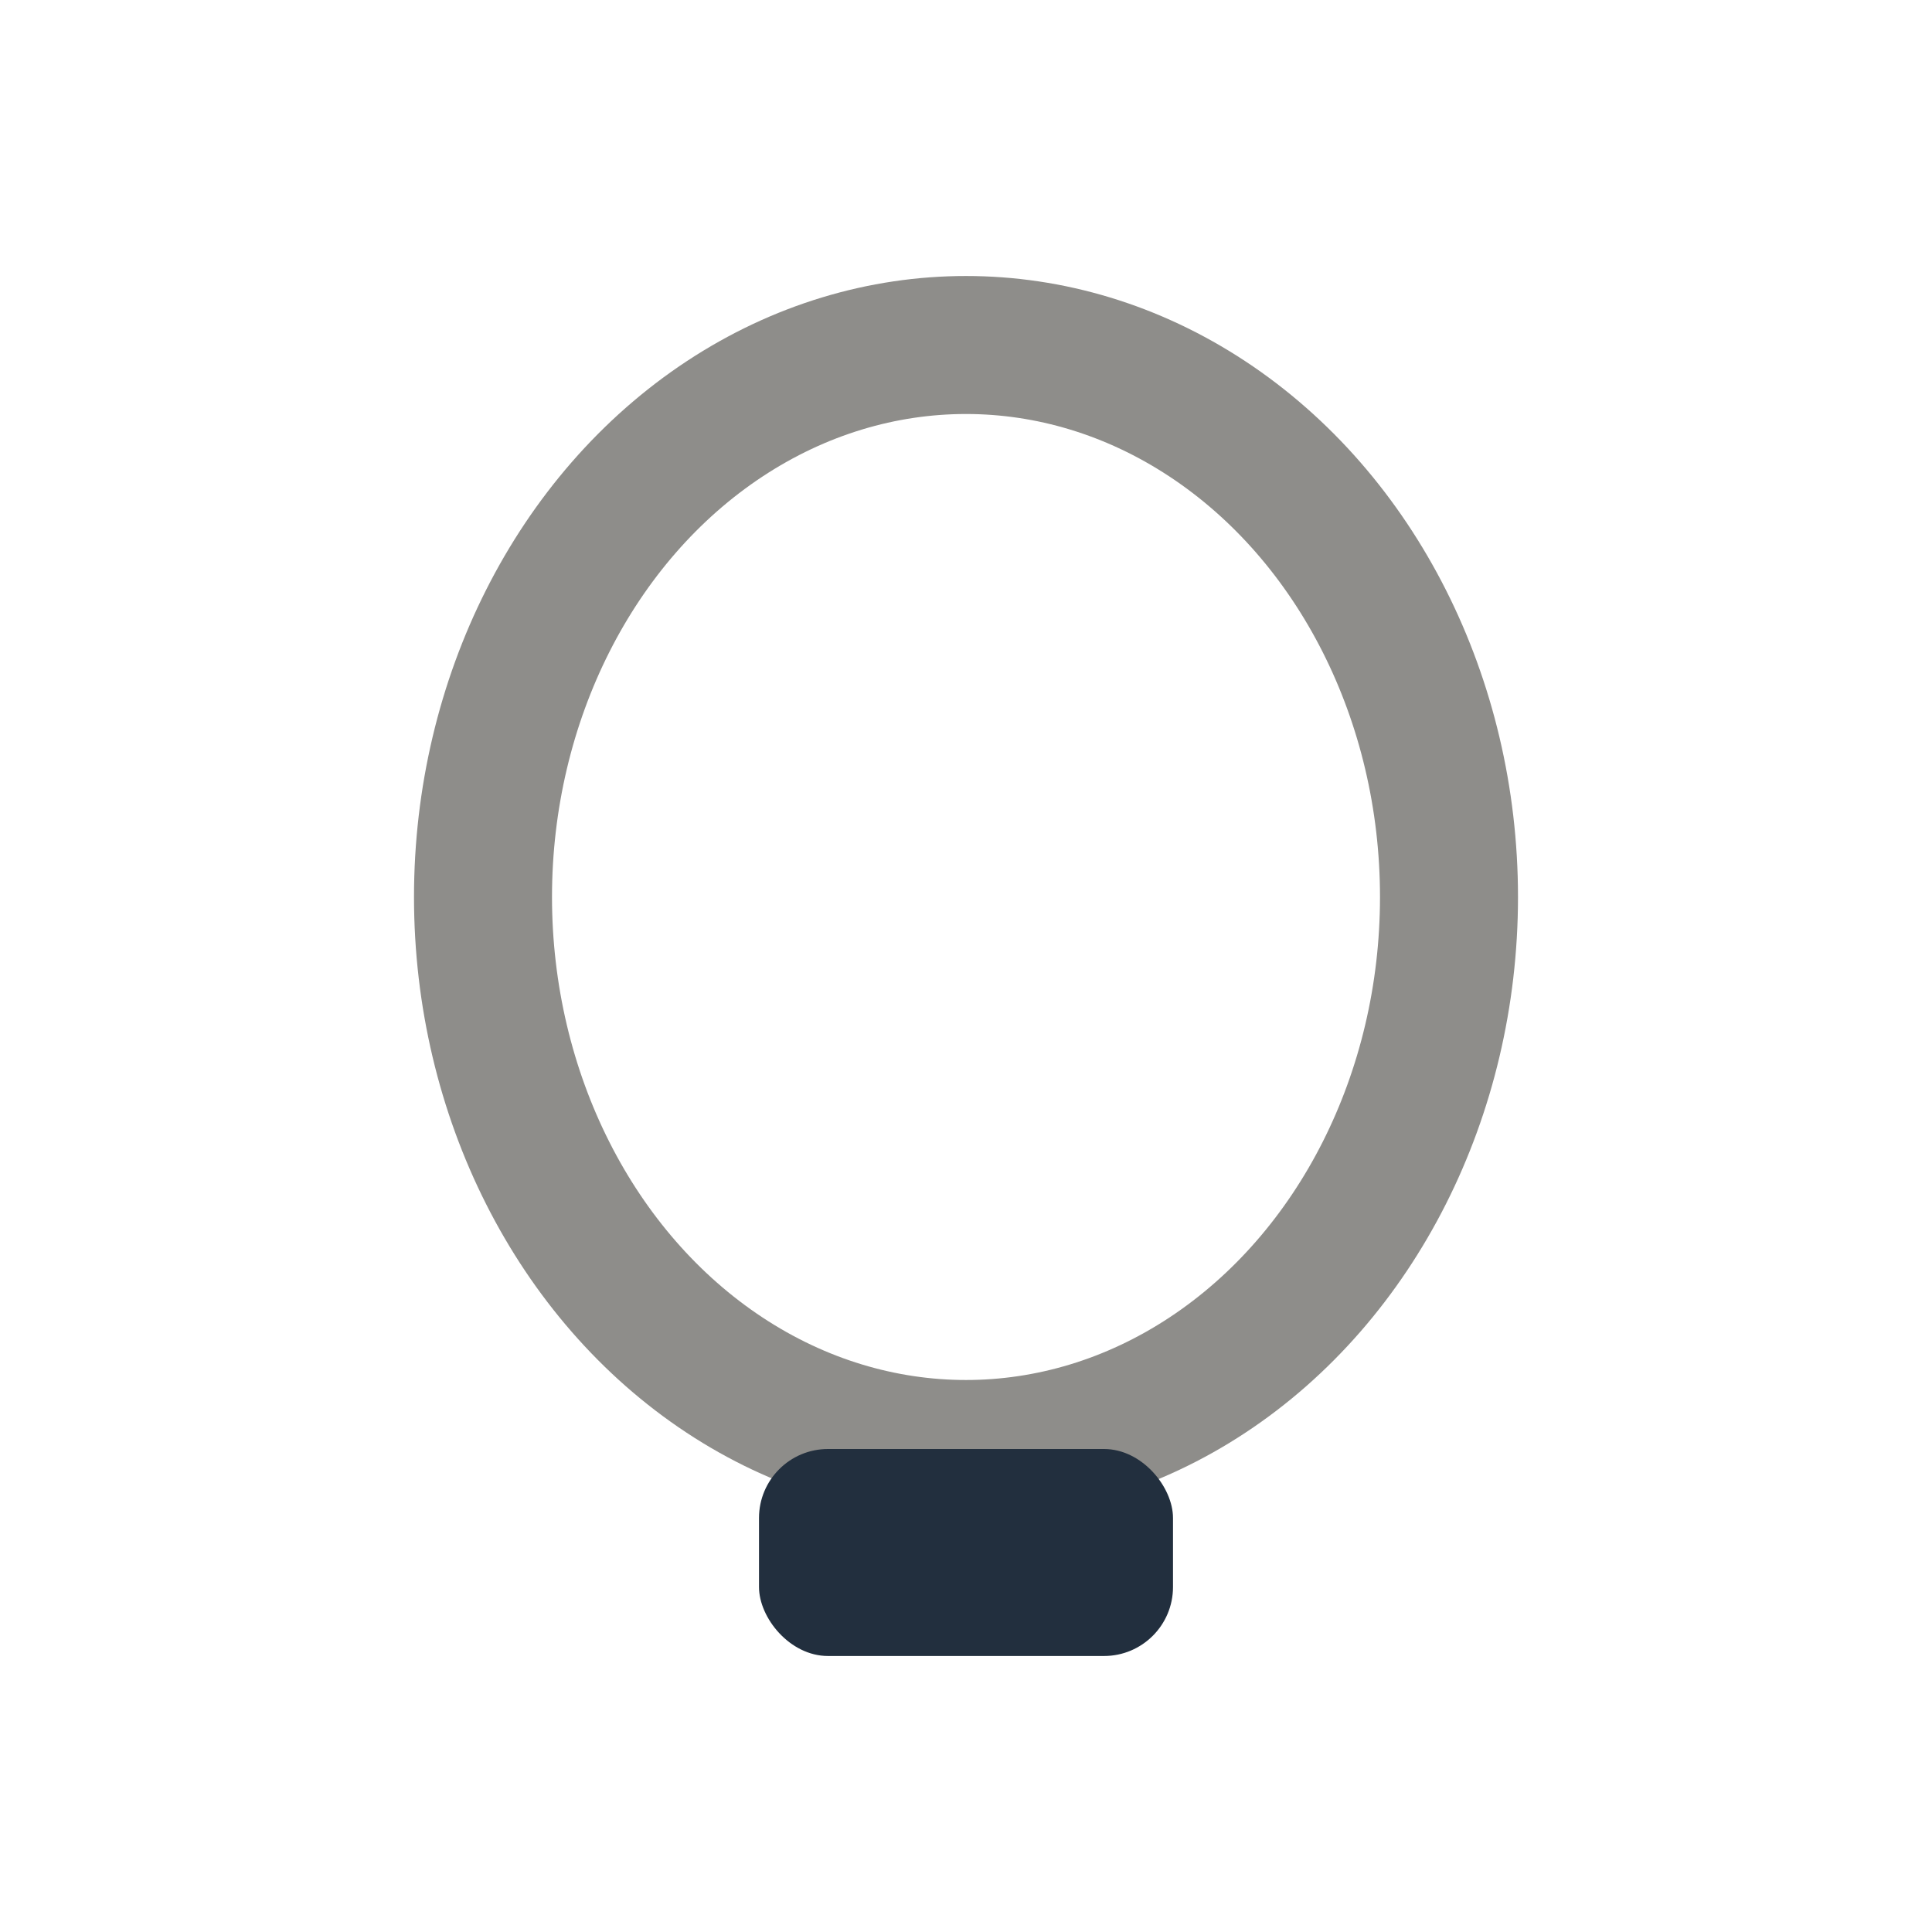 <?xml version="1.0" encoding="UTF-8"?>
<svg xmlns="http://www.w3.org/2000/svg" width="28" height="28" viewBox="0 0 28 28"><ellipse cx="14" cy="13" rx="7" ry="8" fill="none" stroke="#8E8D8A" stroke-width="2"/><rect x="11" y="21" width="6" height="3" rx="1" fill="#222F3E"/></svg>